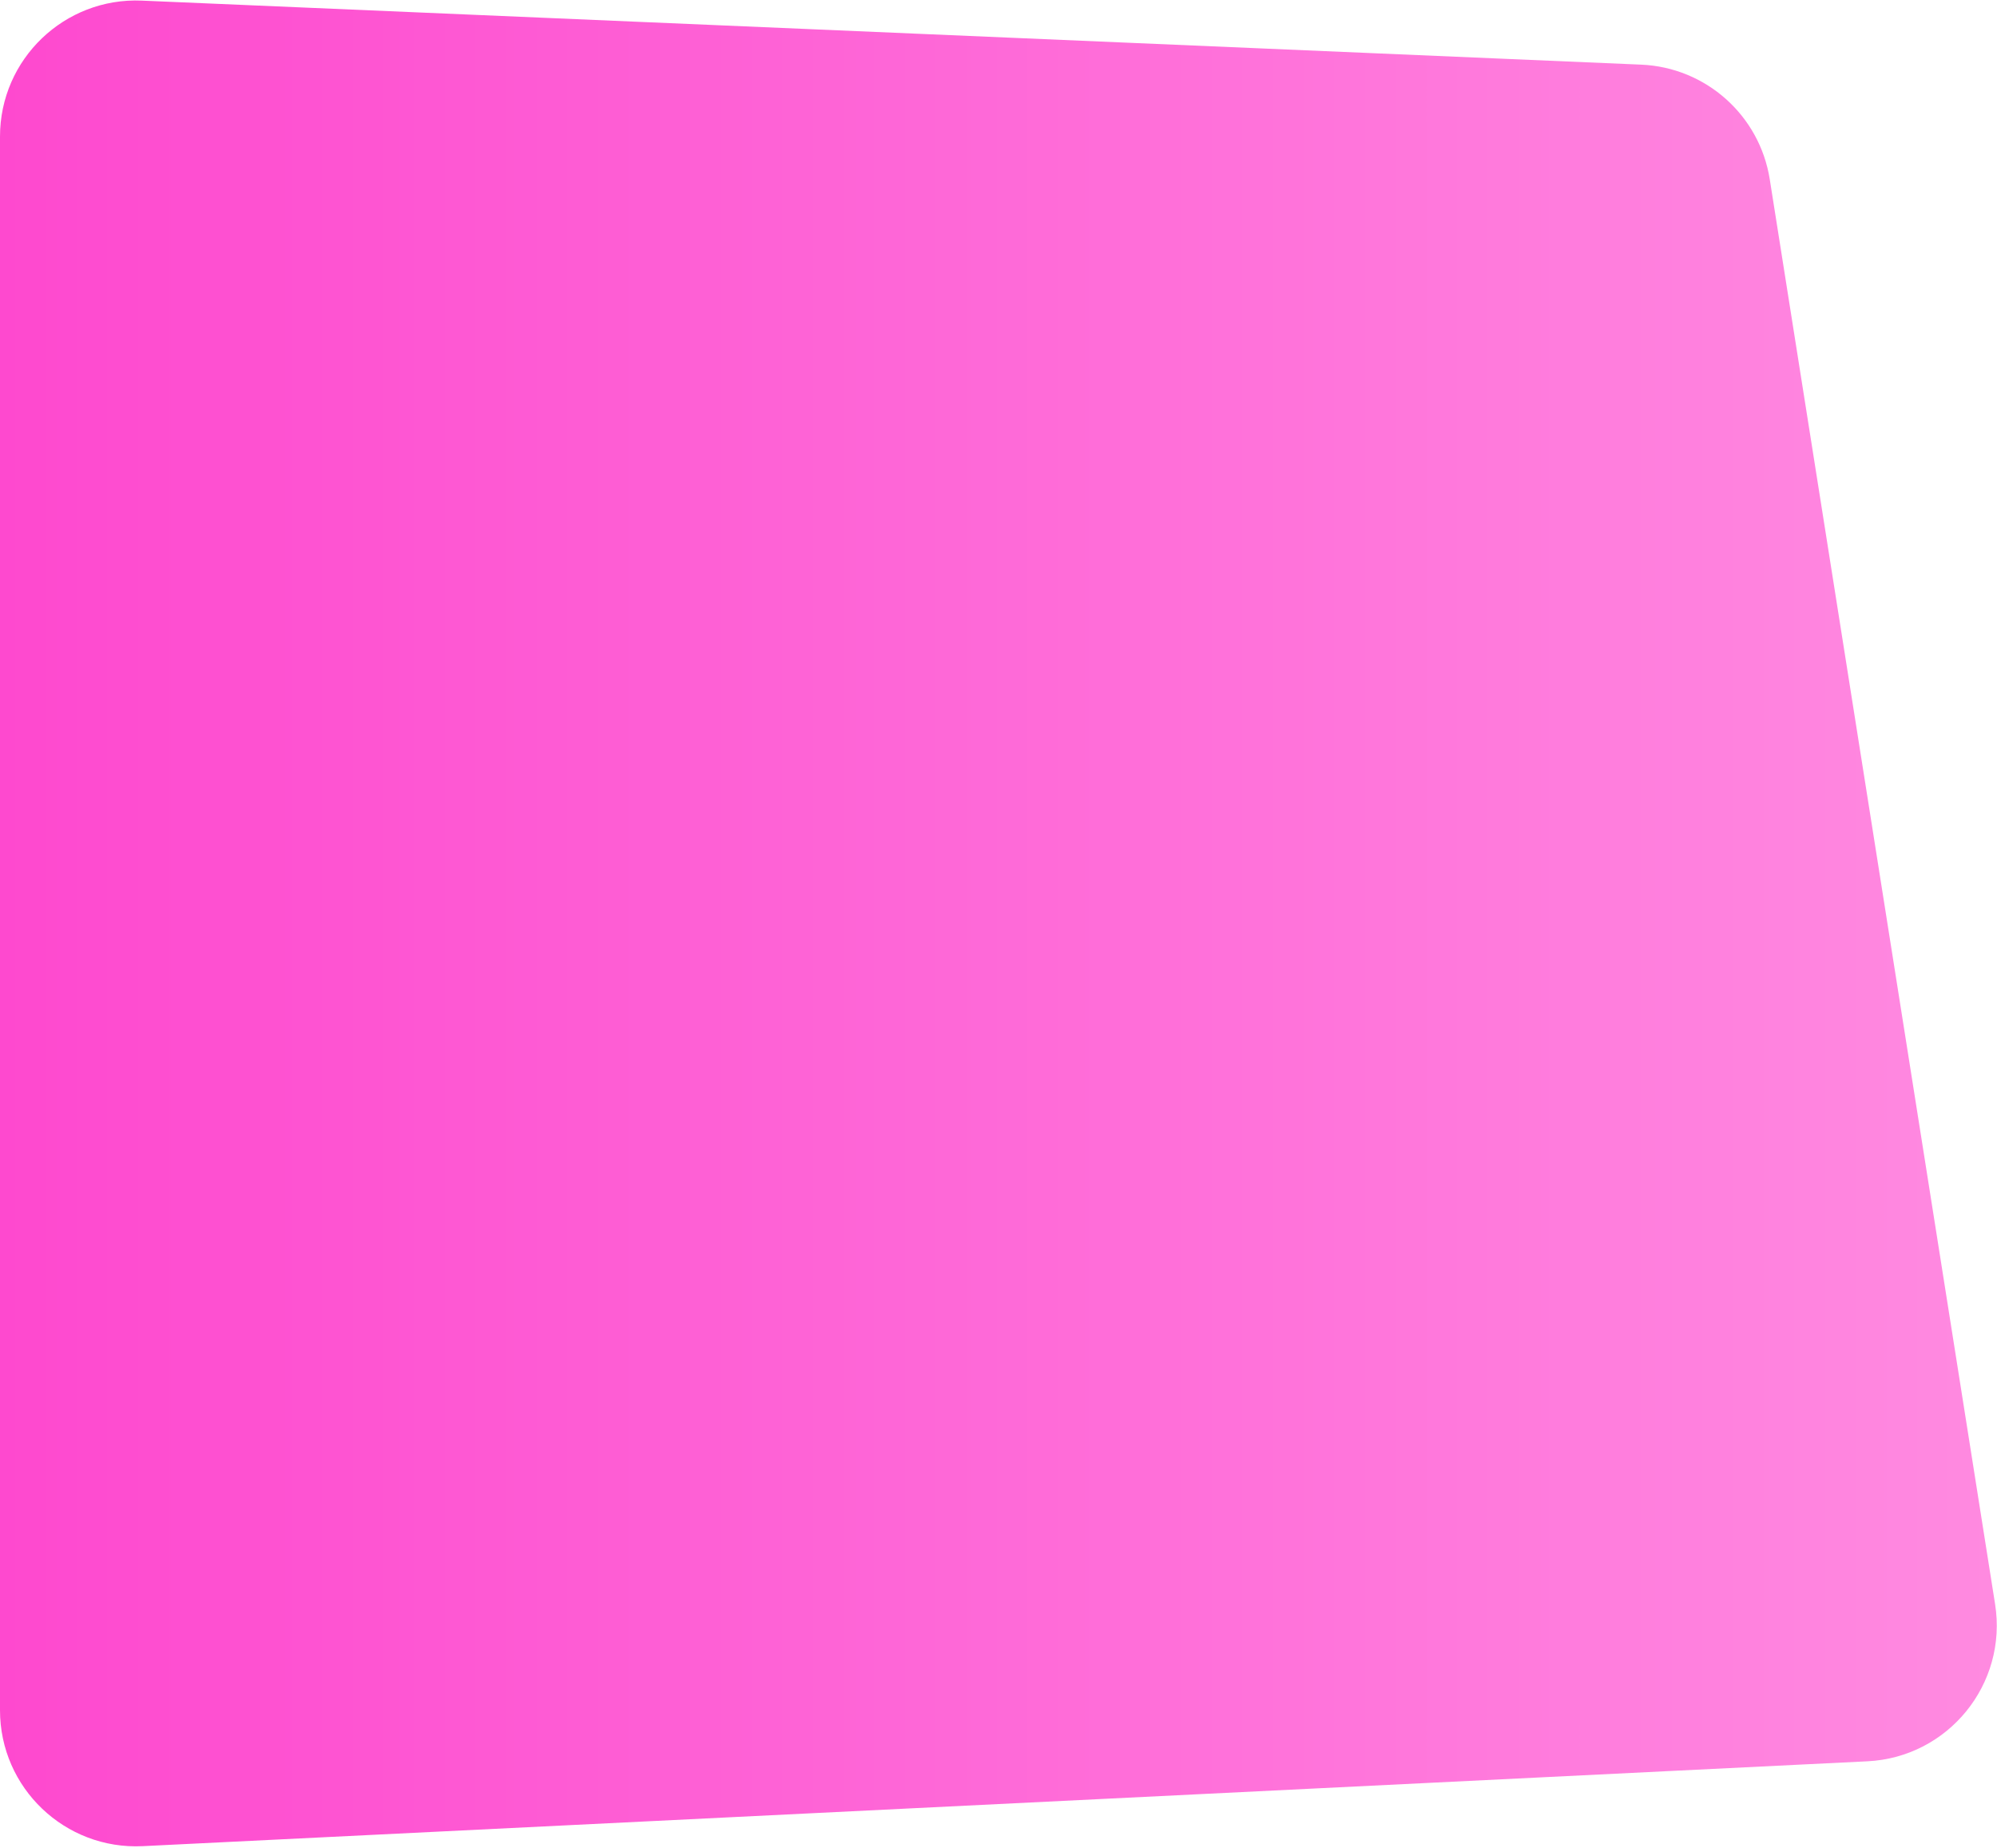 <?xml version="1.0" encoding="UTF-8"?> <svg xmlns="http://www.w3.org/2000/svg" width="734" height="679" viewBox="0 0 734 679" fill="none"><path d="M0 50.18C0 21.729 23.708 -0.988 52.133 0.226L603.225 23.755C626.997 24.77 646.761 42.397 650.478 65.898L733.298 589.485C737.945 618.862 716.075 645.775 686.368 647.237L52.457 678.42C23.912 679.824 0 657.059 0 628.48V50.18Z" fill="url(#paint0_linear_2551_48)"></path><defs><linearGradient id="paint0_linear_2551_48" x1="4.91567e-06" y1="296.5" x2="755.321" y2="296.5" gradientUnits="userSpaceOnUse"><stop stop-color="#FE49CF"></stop><stop offset="1" stop-color="#FF8CE1"></stop></linearGradient></defs></svg> 